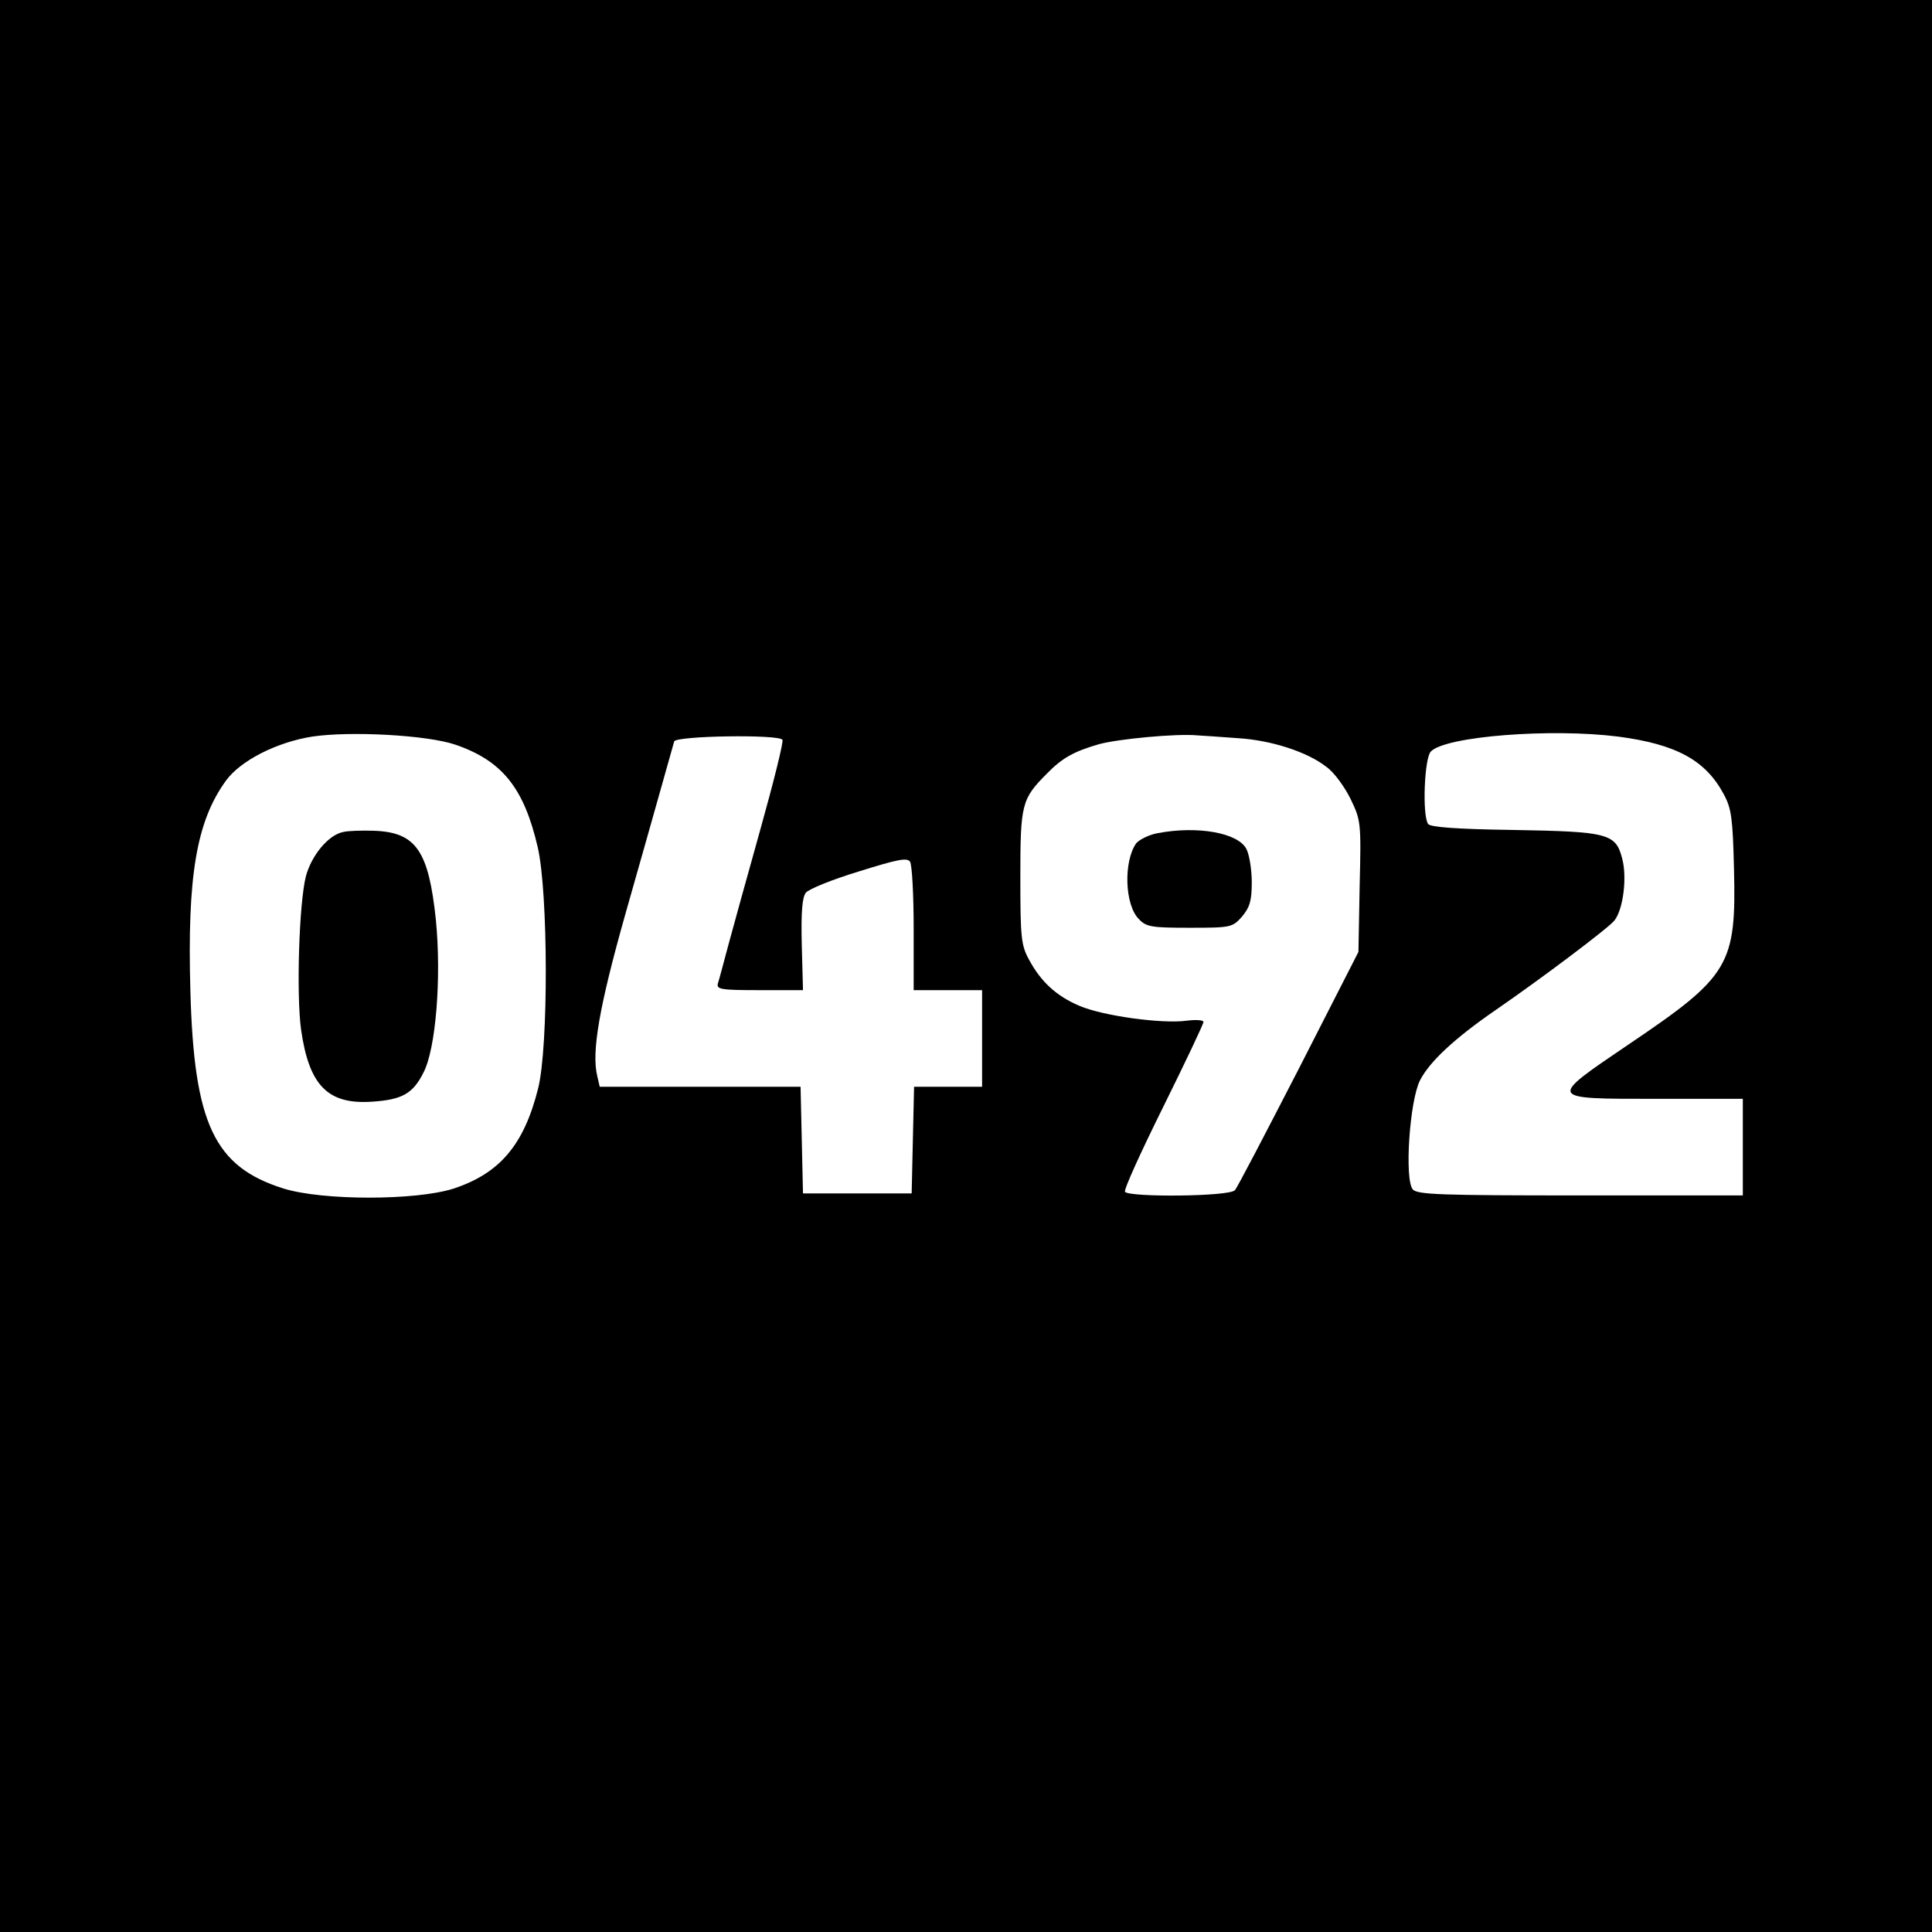 <?xml version="1.0" standalone="no"?>
<!DOCTYPE svg PUBLIC "-//W3C//DTD SVG 20010904//EN"
 "http://www.w3.org/TR/2001/REC-SVG-20010904/DTD/svg10.dtd">
<svg version="1.0" xmlns="http://www.w3.org/2000/svg"
 width="480pt" height="480pt" viewBox="0 0 480 480"
 preserveAspectRatio="xMidYMid meet">
<g transform="translate(0,480) scale(0.1,-0.1)"
fill="#000000" stroke="none">
<path d="M0 2400 l0 -2400 2400 0 2400 0 0 2400 0 2400 -2400 0 -2400 0 0
-2400z m1131 550 c117 -40 171 -108 205 -255 26 -112 27 -496 1 -599 -35 -140
-95 -211 -210 -249 -94 -30 -325 -30 -422 0 -173 54 -223 161 -232 491 -8 285
15 421 88 522 36 50 126 96 215 110 94 14 284 4 355 -20z m1945 16 c82 -5 172
-34 219 -71 19 -13 45 -49 60 -79 26 -54 27 -58 23 -218 l-3 -163 -148 -290
c-82 -159 -153 -296 -159 -302 -13 -16 -263 -18 -273 -4 -3 6 40 100 95 211
55 111 100 206 100 211 0 5 -20 6 -43 3 -60 -8 -207 12 -265 37 -57 24 -96 60
-125 114 -20 36 -22 55 -22 205 0 182 3 195 66 258 38 39 67 55 129 73 47 13
193 27 245 22 17 -1 62 -4 101 -7z m944 4 c145 -19 218 -59 263 -144 19 -35
22 -61 25 -183 6 -241 -10 -268 -262 -438 -202 -137 -203 -135 69 -135 l215 0
0 -120 0 -120 -404 0 c-347 0 -405 2 -416 15 -21 25 -8 220 18 271 24 47 87
105 187 174 112 77 281 204 296 223 22 28 32 108 19 155 -16 61 -35 66 -270
70 -142 2 -207 7 -212 15 -15 23 -9 165 7 180 37 38 299 58 465 37z m-2076 -8
c3 -5 -22 -105 -55 -223 -33 -118 -69 -248 -80 -289 -11 -41 -22 -83 -25 -92
-5 -16 4 -18 103 -18 l108 0 -3 112 c-2 82 1 118 10 130 7 9 66 33 132 53 96
30 120 35 127 24 5 -8 9 -83 9 -166 l0 -153 85 0 85 0 0 -120 0 -120 -85 0
-84 0 -3 -132 -3 -133 -135 0 -135 0 -3 133 -3 132 -249 0 -250 0 -6 26 c-15
60 5 174 70 404 37 129 78 276 92 325 14 50 27 96 29 103 5 14 260 18 269 4z"/>
<path d="M853 2733 c-37 -7 -79 -58 -93 -110 -17 -67 -24 -293 -12 -381 20
-140 67 -187 178 -179 73 5 100 20 126 72 31 59 45 236 31 379 -18 172 -49
218 -153 222 -30 1 -65 0 -77 -3z"/>
<path d="M2876 2730 c-22 -4 -45 -16 -53 -25 -32 -45 -29 -154 7 -189 18 -19
32 -21 126 -21 103 0 106 1 130 28 19 23 24 39 24 85 0 31 -6 68 -13 82 -20
41 -122 59 -221 40z"/>
</g>
</svg>
